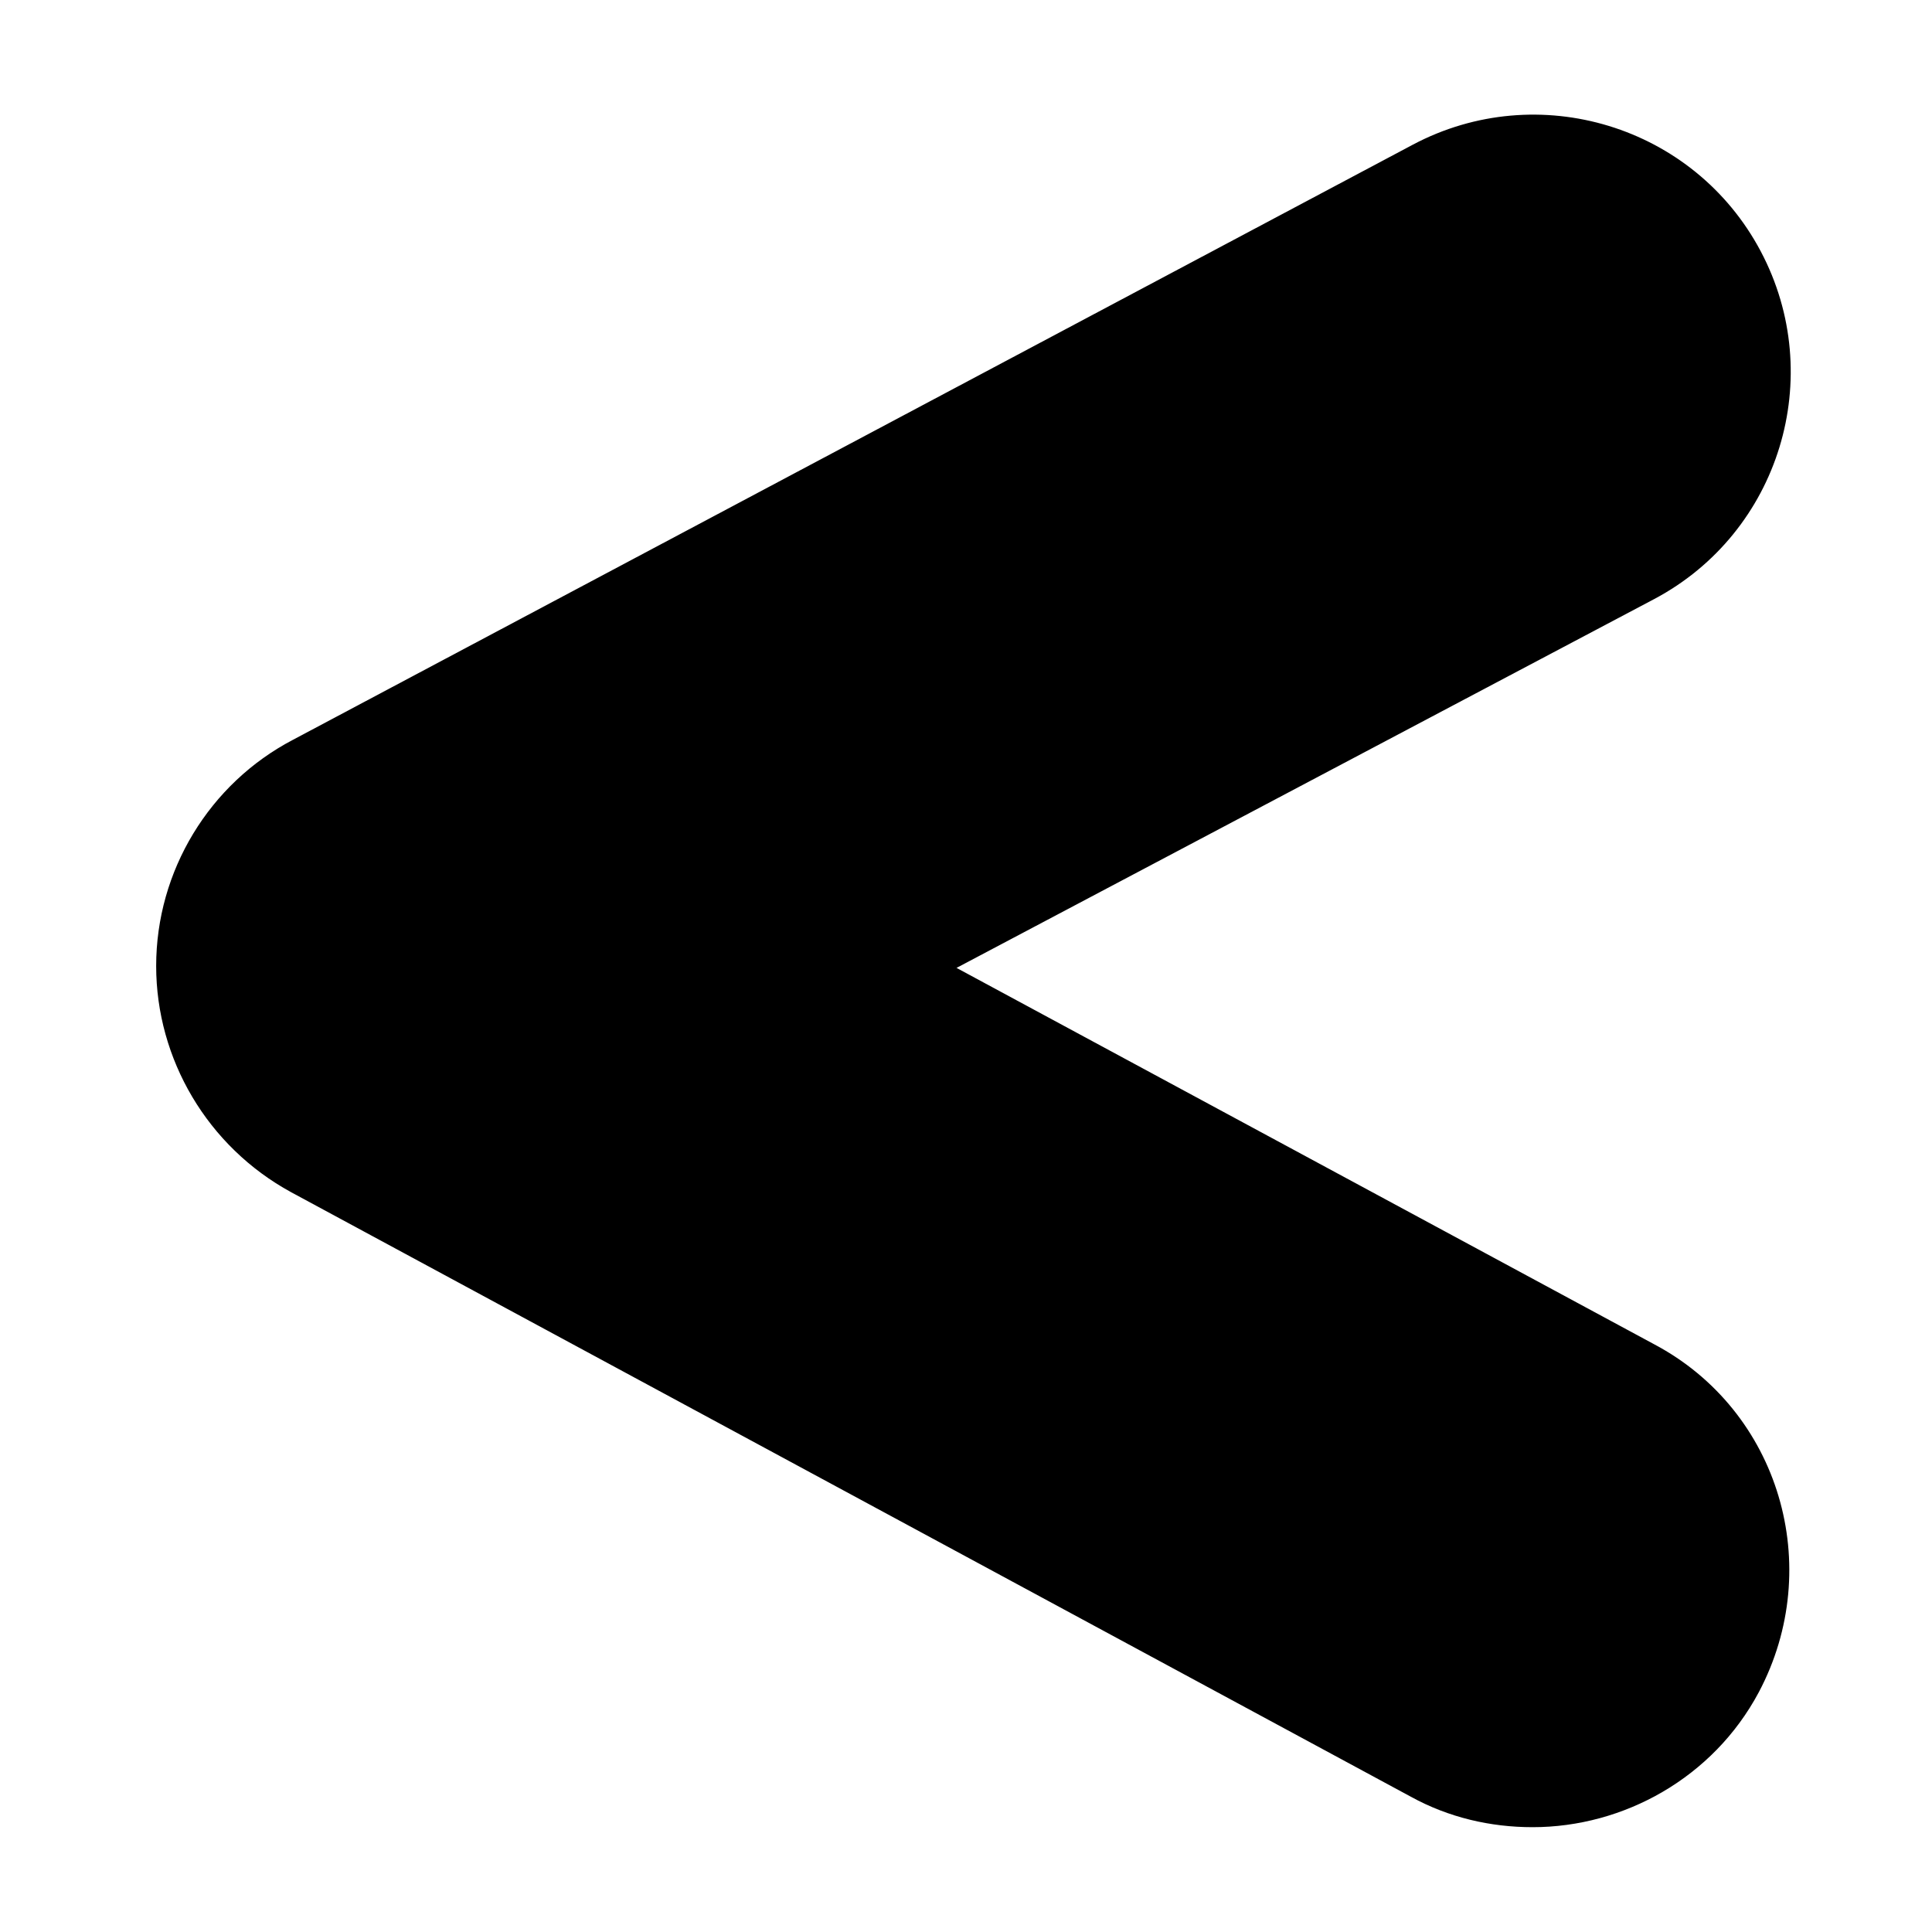 <?xml version="1.0" encoding="UTF-8"?>
<!-- The Best Svg Icon site in the world: iconSvg.co, Visit us! https://iconsvg.co -->
<svg fill="#000000" width="800px" height="800px" version="1.1" viewBox="144 144 512 512" xmlns="http://www.w3.org/2000/svg">
 <path d="m221.65 340.05 296.75-157.7c33.25-17.633 74.562-5.039 92.195 28.215 17.633 33.25 5.039 74.562-28.215 92.195l-184.89 97.742 184.9 99.754c33.25 17.633 45.344 58.945 27.711 92.195-12.09 22.672-35.77 35.77-59.953 35.77-11.082 0-22.168-2.519-32.242-8.062l-296.75-160.21c-22.168-12.09-35.77-35.266-35.77-59.953 0-25.191 14.105-48.367 36.273-59.953z"/>
</svg>
